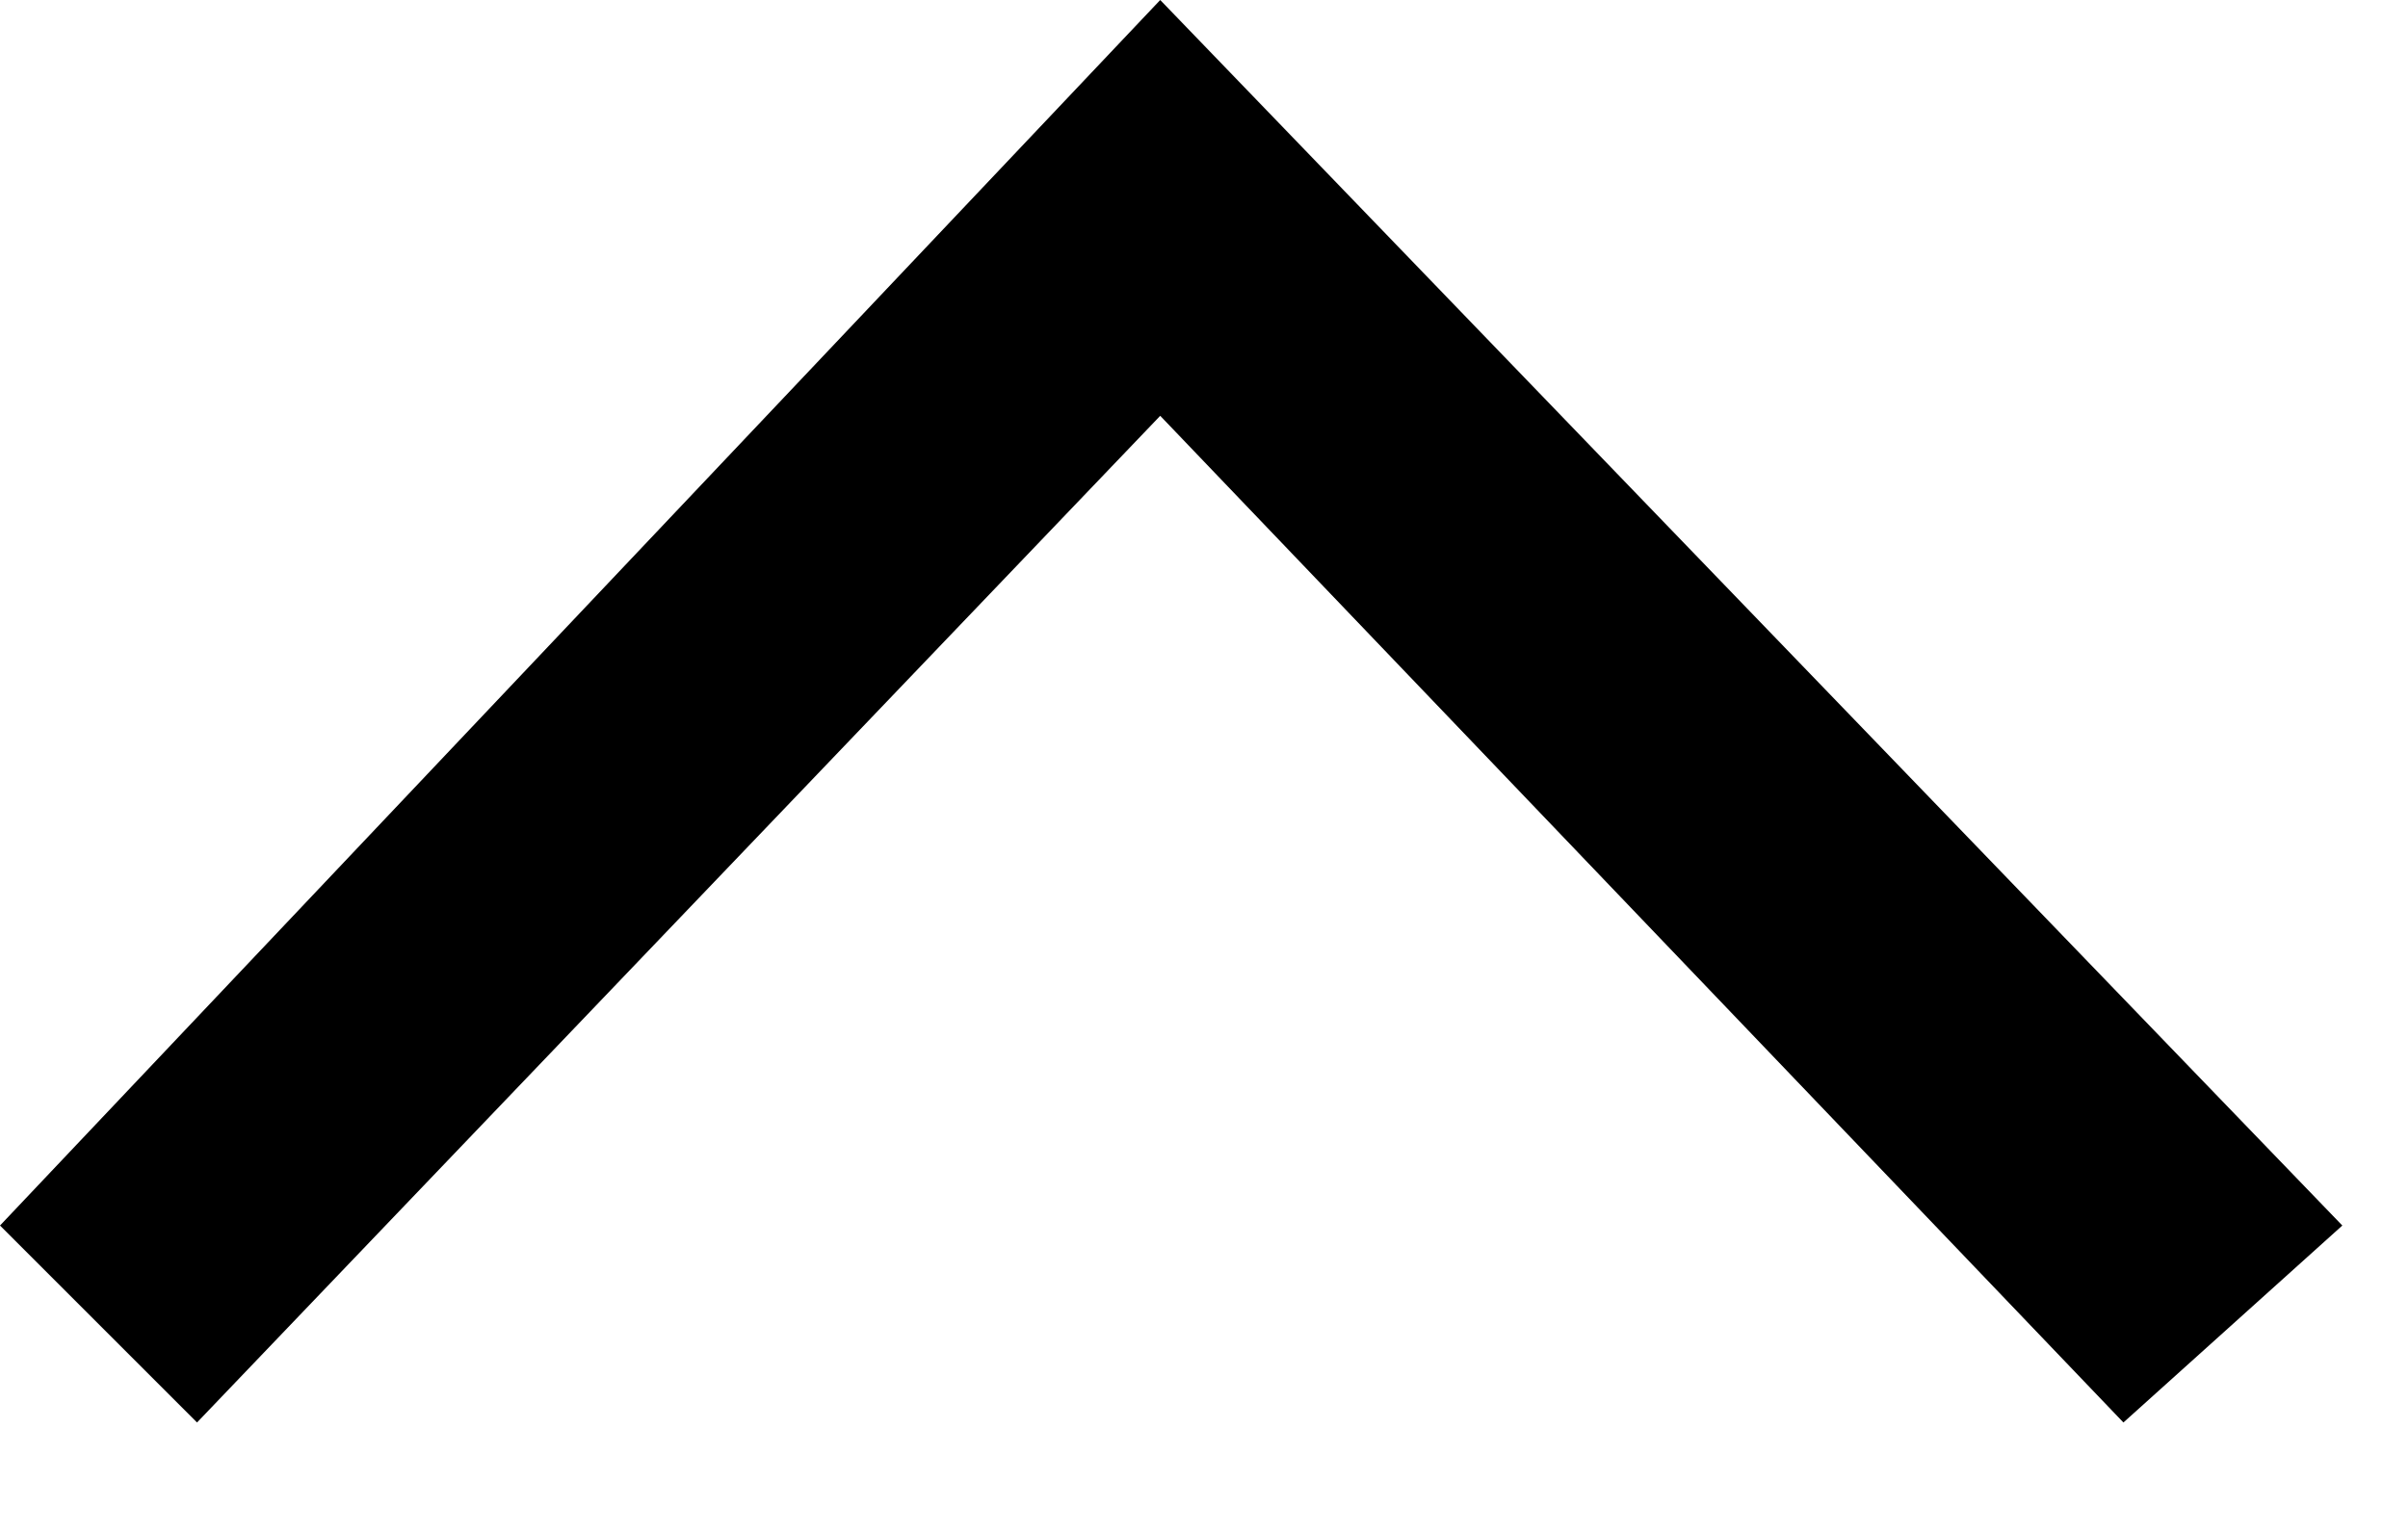 <?xml version="1.0" encoding="UTF-8"?> <svg xmlns="http://www.w3.org/2000/svg" width="11" height="7" viewBox="0 0 11 7" fill="none"><g clip-path="url(#clip0_19651_5129)"><path d="M10.7 5.6L9.7 6.5L5.3 1.9L0.9 6.5L0 5.6L5.3 0L10.7 5.6Z" fill="black"></path></g><defs><clipPath id="clip0_19651_5129"><rect width="10.7" height="6.5" fill="white"></rect></clipPath></defs></svg> 